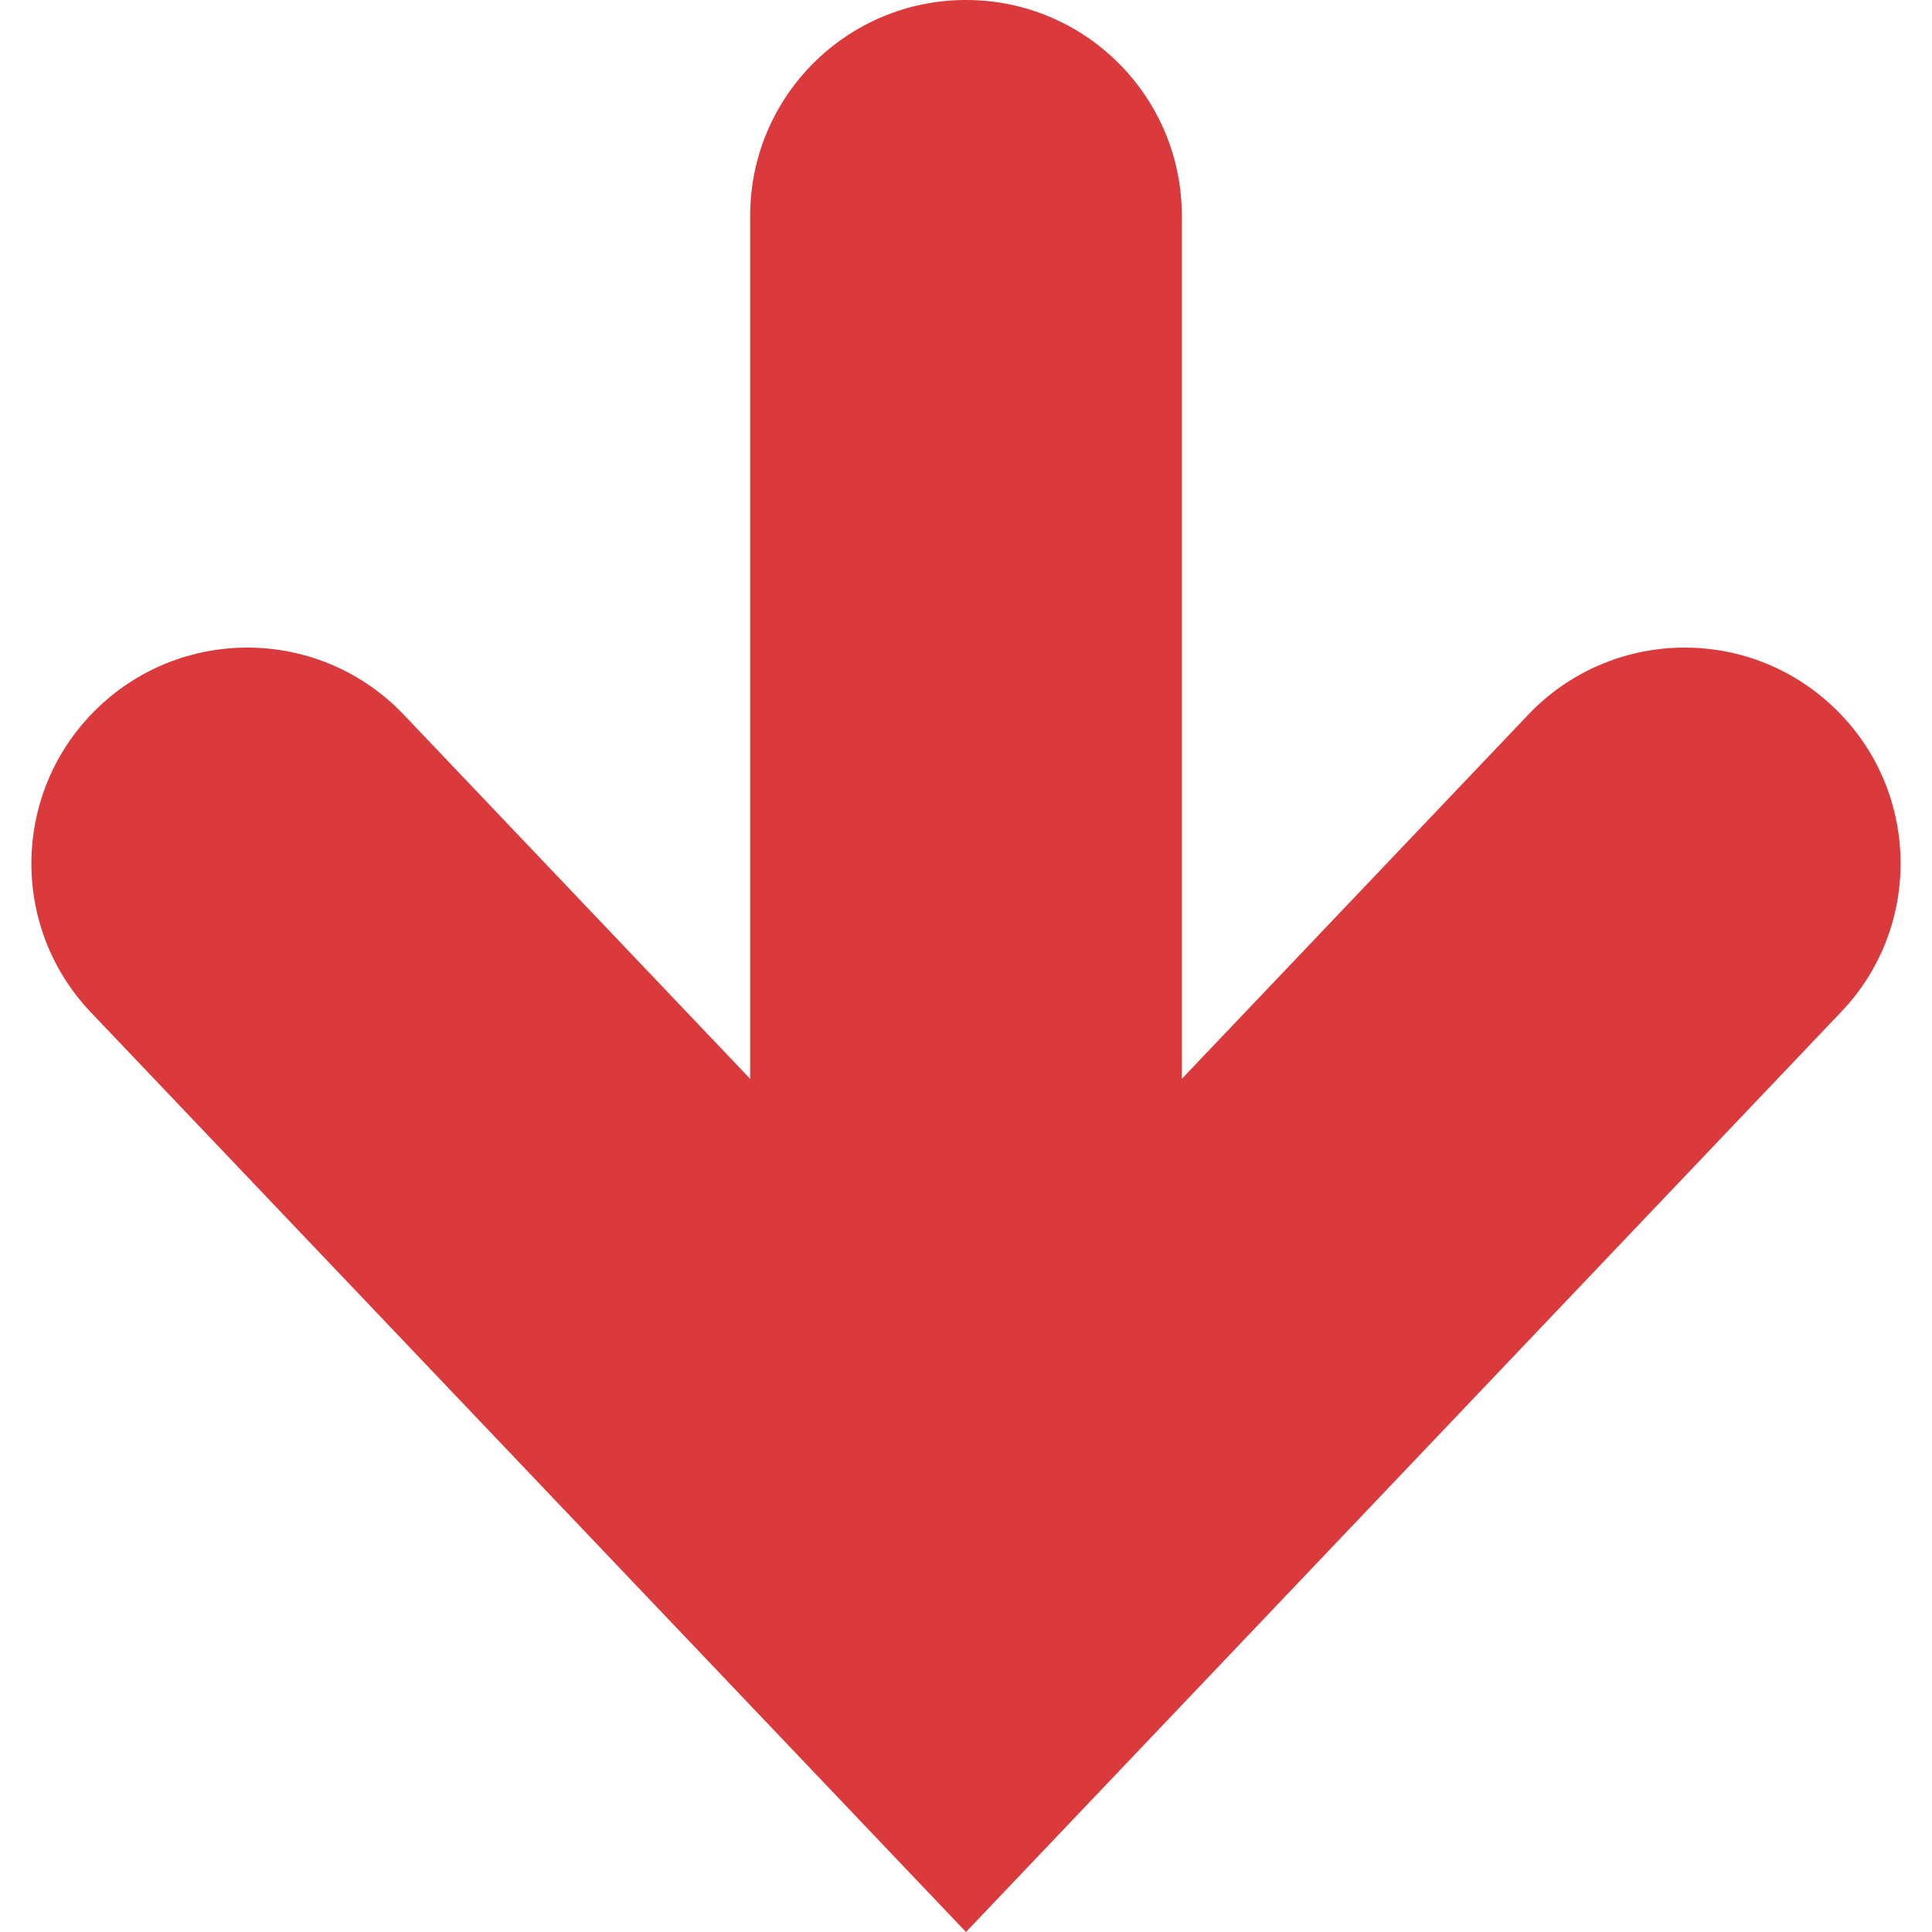 <?xml version="1.0" encoding="utf-8"?>
<!-- Generator: Adobe Illustrator 24.2.3, SVG Export Plug-In . SVG Version: 6.00 Build 0)  -->
<svg version="1.1" id="_x32_" xmlns="http://www.w3.org/2000/svg" xmlns:xlink="http://www.w3.org/1999/xlink" x="0px" y="0px"
	 viewBox="0 0 512 512" style="enable-background:new 0 0 512 512;" xml:space="preserve">
<style type="text/css">
	.st0{fill:#DA3A3C;}
</style>
<g>
	<path class="st0" d="M485.9,187.4c-22.9-21.8-59.1-20.9-80.9,2l-91.8,96.5V57.2C313.2,25.6,287.6,0,256,0s-57.2,25.6-57.2,57.2
		v228.7L107,189.4c-21.8-22.9-58-23.8-80.9-2s-23.8,58-2,80.9L256,512l231.9-243.8C509.7,245.4,508.8,209.1,485.9,187.4z"/>
</g>
</svg>
